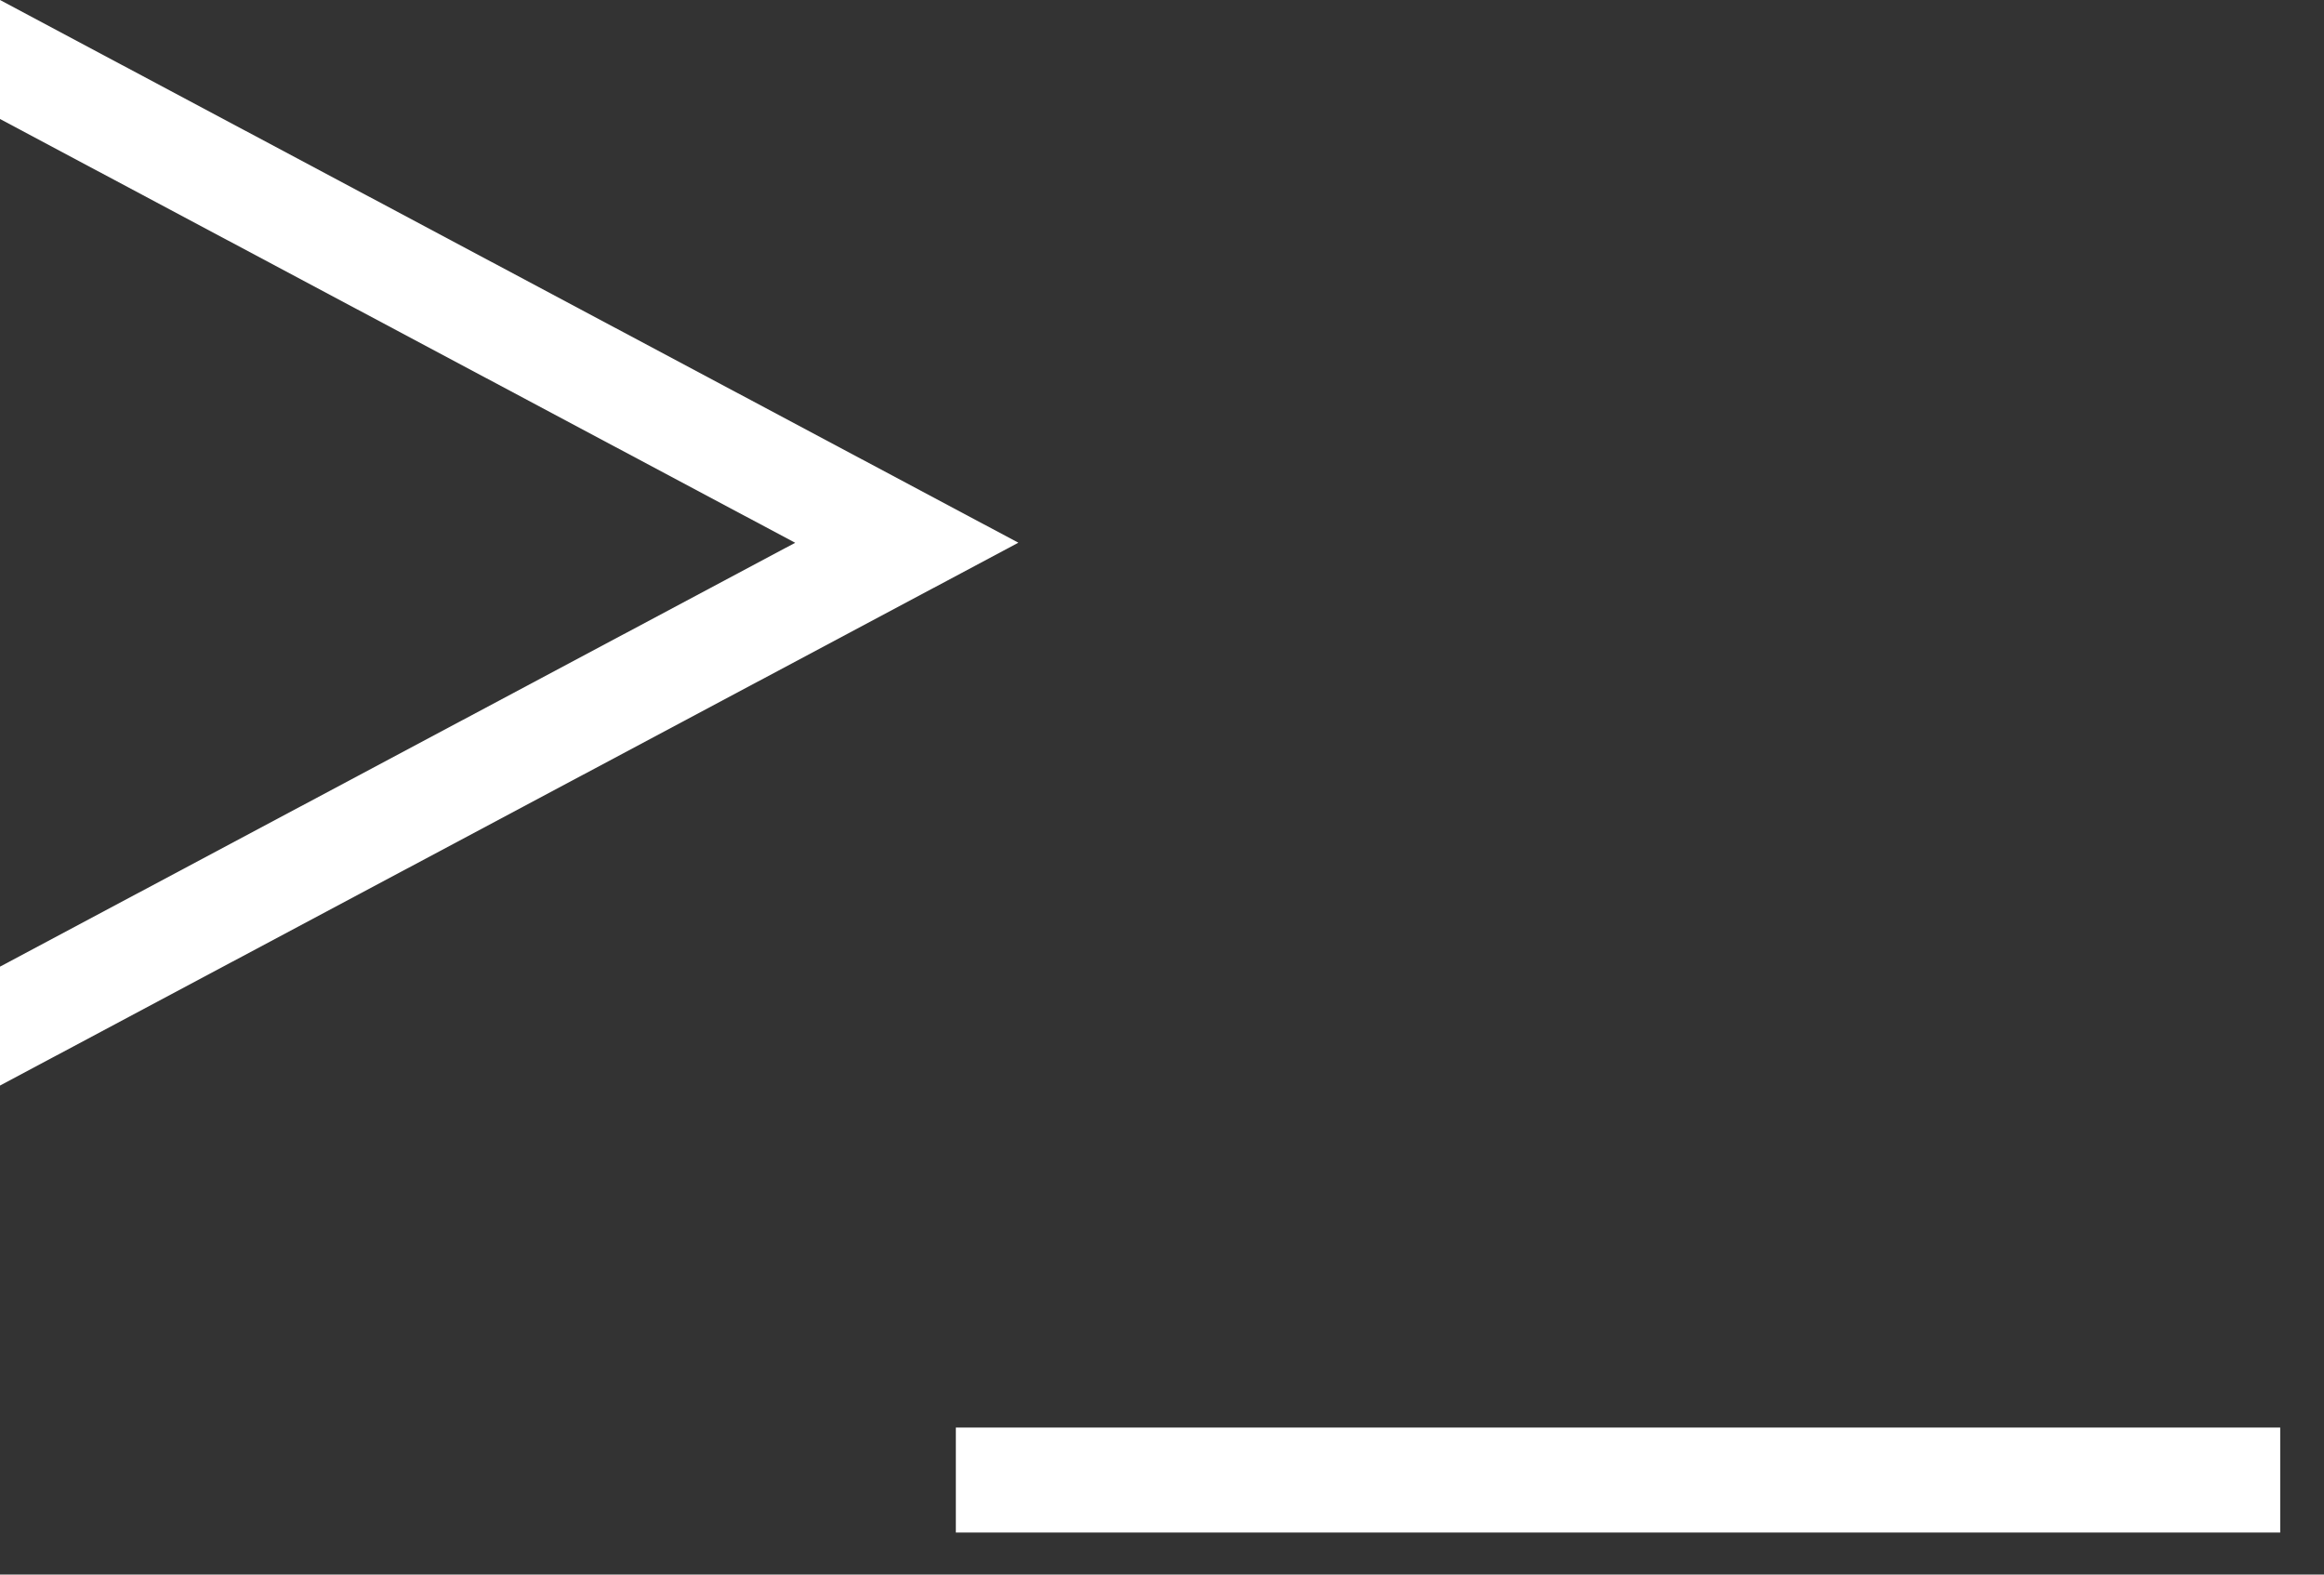 <svg xmlns="http://www.w3.org/2000/svg" width="31" height="21" viewBox="0 0 31 21">
    <rect x="0" y="0" width="31" height="21" fill="#333333" stroke="none"/>
    <g fill="#FFF" fill-rule="evenodd">
        <path d="M0 0v1.587l10.607 5.652L0 12.892v1.586l13.584-7.24zM12.75 20.439h17.666v-1.4H12.75z"/>
    </g>
</svg>
